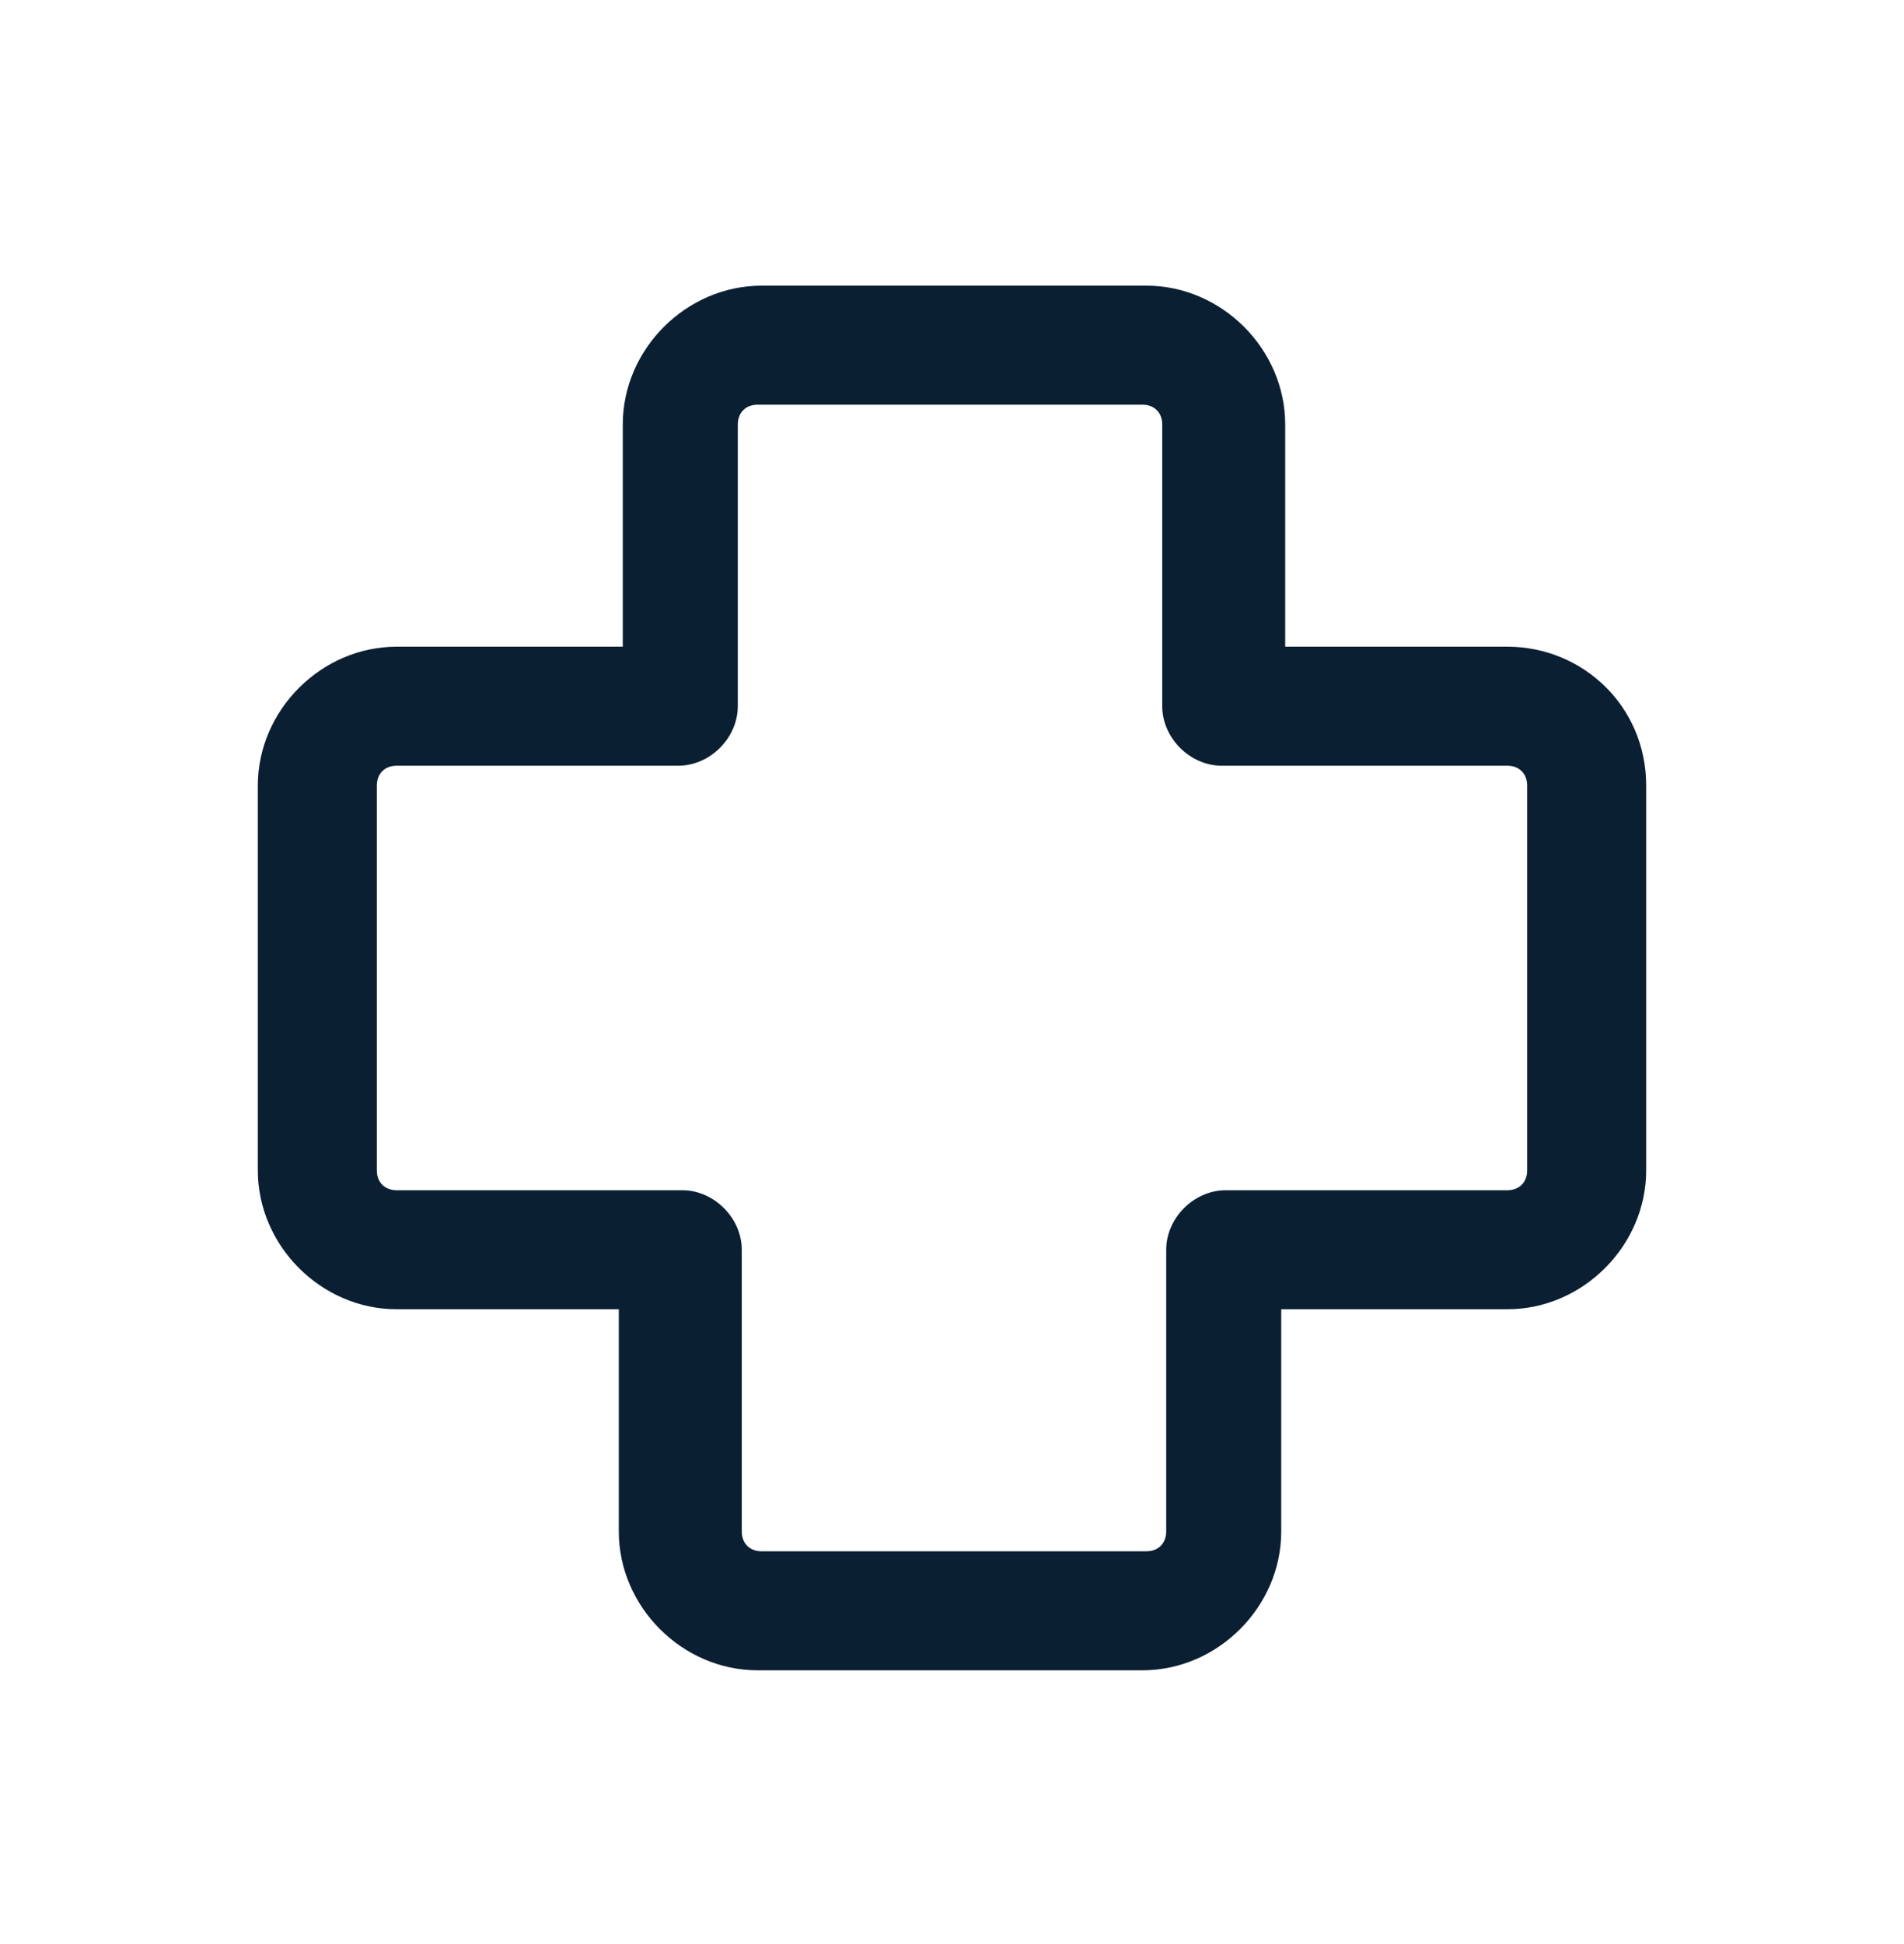 <?xml version="1.0" encoding="UTF-8"?>
<!-- Generator: Adobe Illustrator 26.3.1, SVG Export Plug-In . SVG Version: 6.00 Build 0)  -->
<svg xmlns="http://www.w3.org/2000/svg" xmlns:xlink="http://www.w3.org/1999/xlink" id="Layer_1" x="0px" y="0px" viewBox="0 0 48 49" style="enable-background:new 0 0 48 49;" xml:space="preserve" fill="#0b1f33" data-library="gosweb_dou" data-icon="organizacija_ohrany_zdorovja" data-color="#0b1f33">
<path class="st0" d="M38,16.3h-5.6v-5.6c0-1.9-1.6-3.5-3.5-3.5h-9.7c-1.9,0-3.5,1.6-3.5,3.5v5.6H10c-1.9,0-3.5,1.6-3.5,3.5v9.7  c0,1.9,1.6,3.5,3.5,3.5h5.6v5.6c0,1.9,1.6,3.5,3.5,3.5h9.7c1.9,0,3.5-1.6,3.5-3.5V33H38c1.9,0,3.5-1.6,3.5-3.5v-9.7  C41.5,17.8,39.9,16.3,38,16.3z M38,30h-7.1c-0.8,0-1.5,0.7-1.5,1.5v7.1c0,0.3-0.2,0.5-0.5,0.5h-9.7c-0.3,0-0.5-0.2-0.5-0.5v-7.1  c0-0.8-0.7-1.5-1.5-1.5H10c-0.3,0-0.5-0.2-0.5-0.5v-9.7c0-0.3,0.2-0.5,0.5-0.5h7.1c0.8,0,1.5-0.7,1.5-1.5v-7.1  c0-0.3,0.2-0.5,0.5-0.5h9.7c0.3,0,0.5,0.2,0.5,0.5v7.1c0,0.8,0.7,1.5,1.5,1.5H38c0.3,0,0.5,0.2,0.5,0.5v9.7C38.5,29.8,38.3,30,38,30  z"></path>
</svg>
